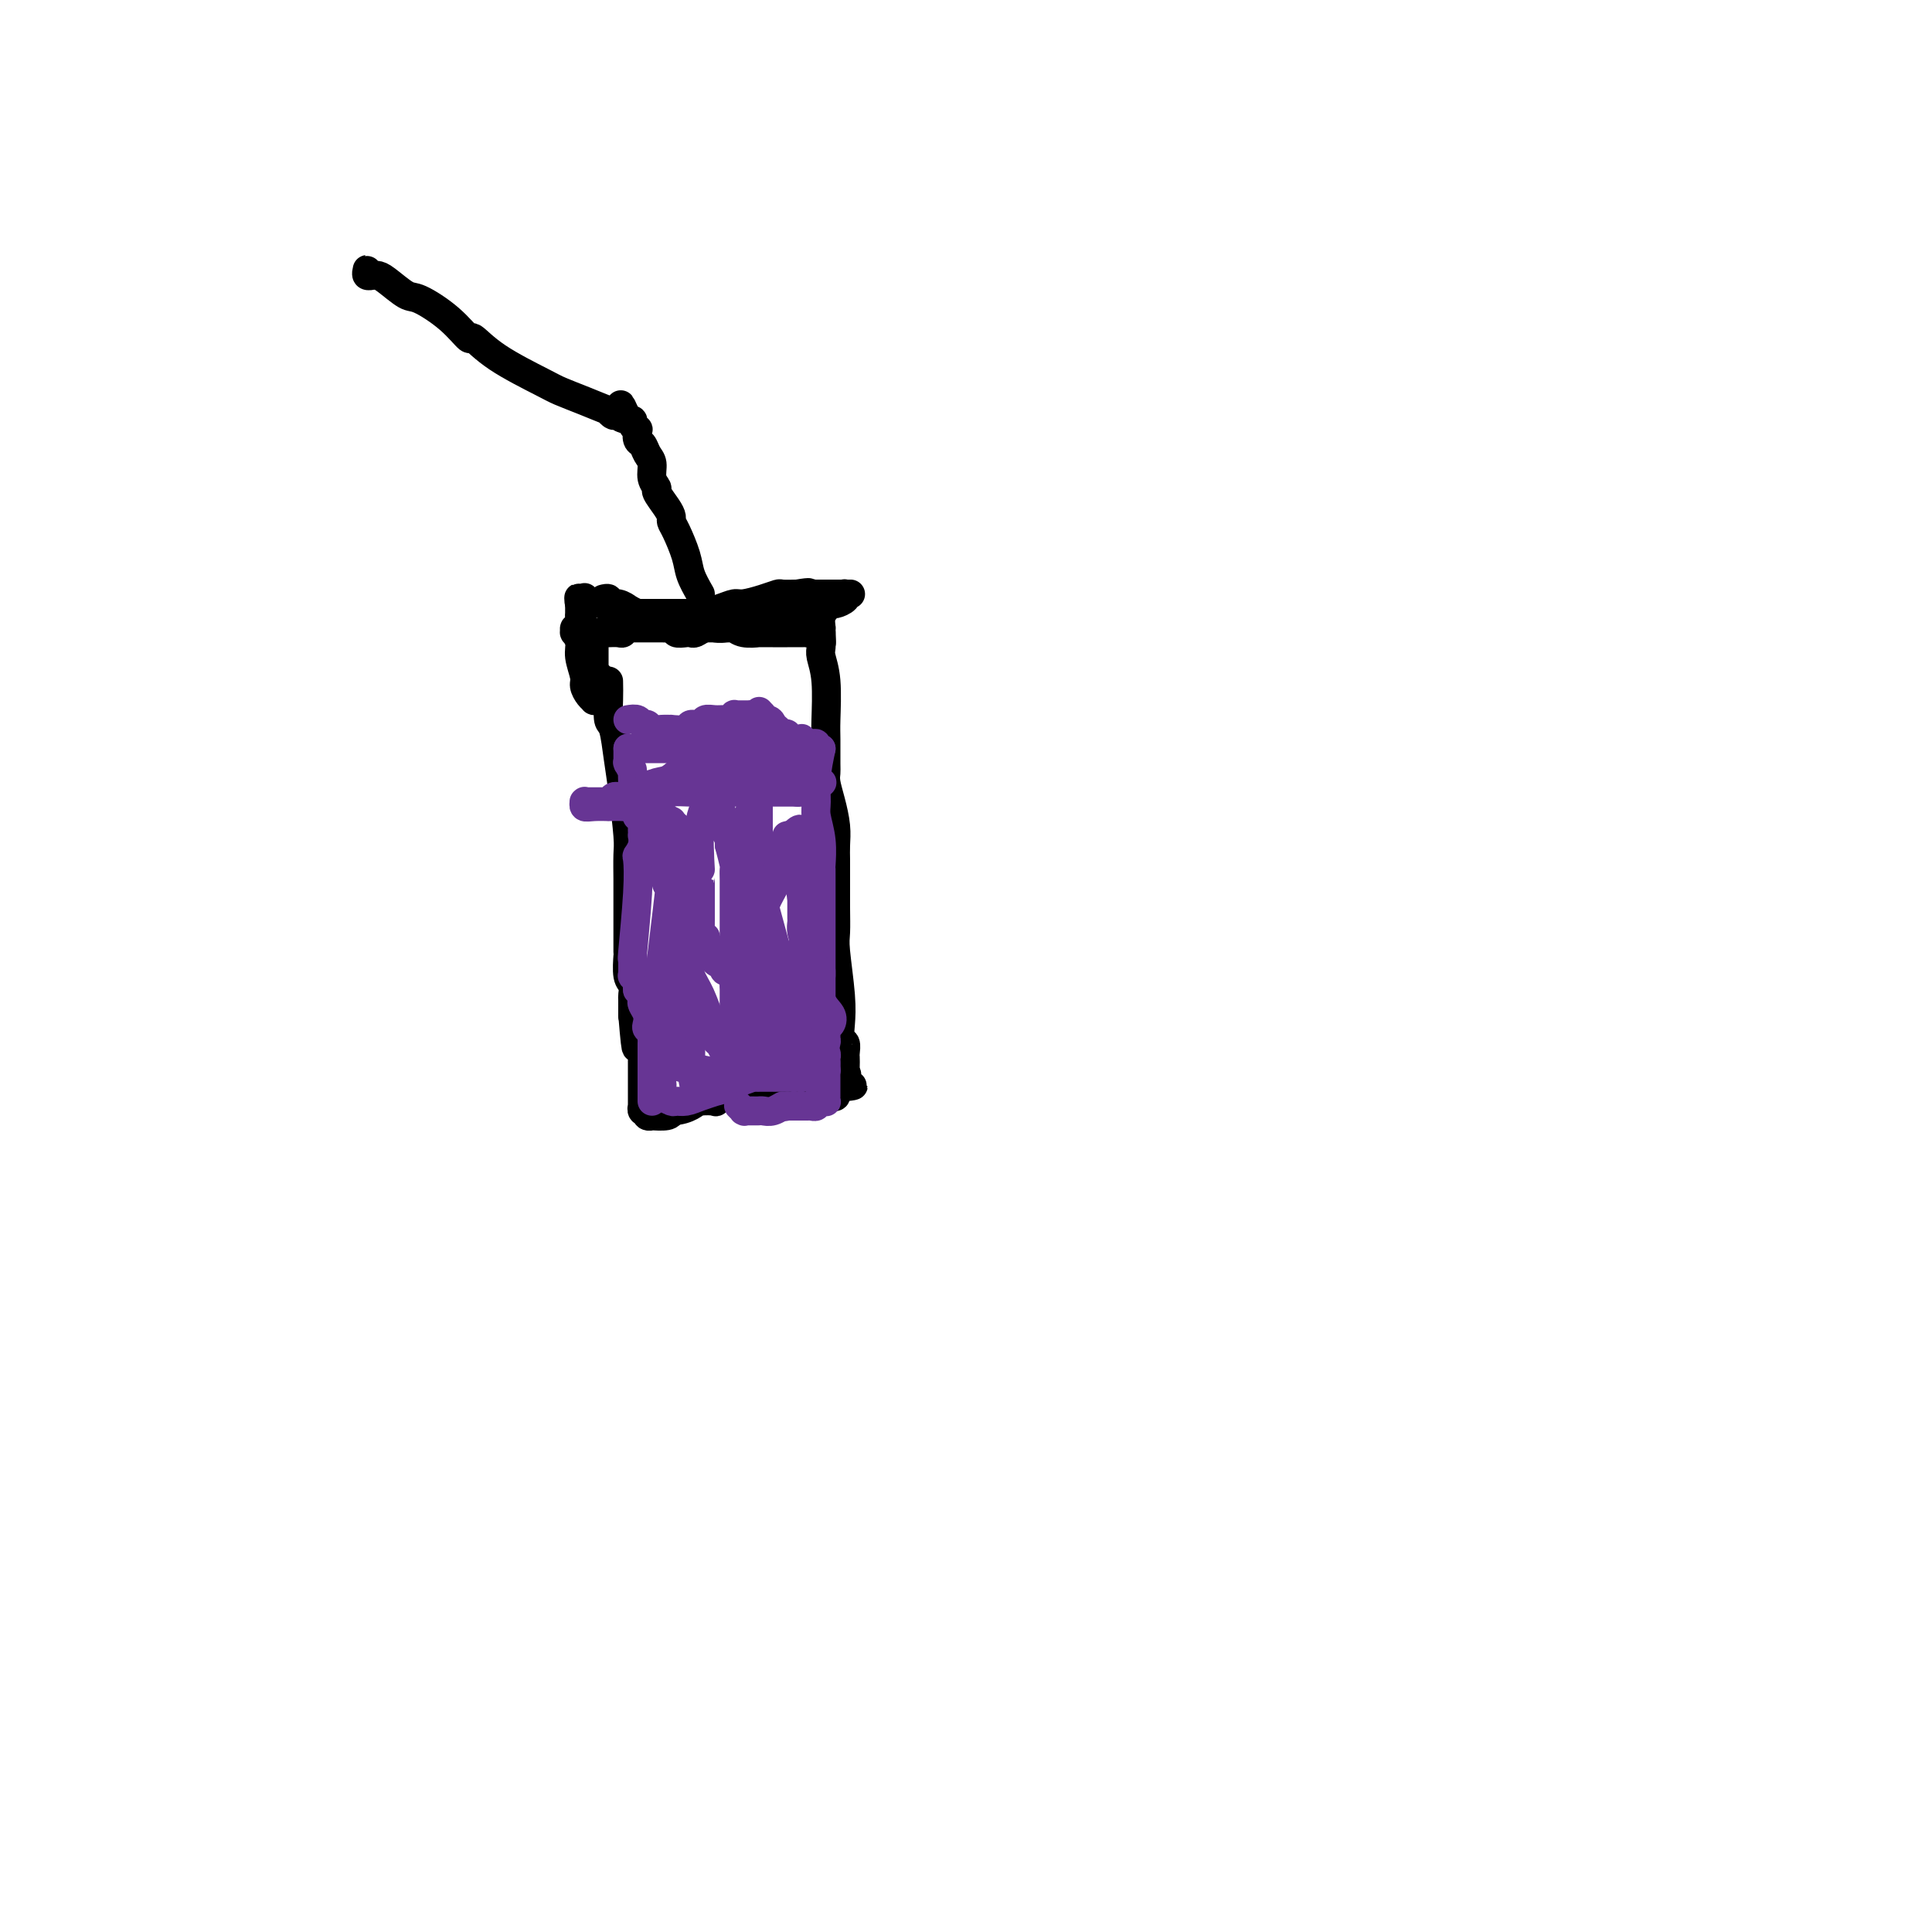 <svg viewBox='0 0 400 400' version='1.1' xmlns='http://www.w3.org/2000/svg' xmlns:xlink='http://www.w3.org/1999/xlink'><g fill='none' stroke='#000000' stroke-width='6' stroke-linecap='round' stroke-linejoin='round'><path d='M126,141c0.024,1.260 0.048,2.520 0,4c-0.048,1.480 -0.167,3.180 0,4c0.167,0.820 0.619,0.758 1,2c0.381,1.242 0.691,3.786 1,6c0.309,2.214 0.619,4.098 1,7c0.381,2.902 0.834,6.822 1,9c0.166,2.178 0.044,2.614 0,4c-0.044,1.386 -0.012,3.722 0,5c0.012,1.278 0.003,1.497 0,2c-0.003,0.503 -0.001,1.288 0,2c0.001,0.712 0.000,1.351 0,2c-0.000,0.649 0.000,1.309 0,2c-0.000,0.691 -0.001,1.414 0,2c0.001,0.586 0.004,1.034 0,2c-0.004,0.966 -0.015,2.448 0,3c0.015,0.552 0.057,0.173 0,1c-0.057,0.827 -0.211,2.860 0,4c0.211,1.140 0.789,1.388 1,2c0.211,0.612 0.057,1.587 0,2c-0.057,0.413 -0.015,0.265 0,1c0.015,0.735 0.004,2.353 0,3c-0.004,0.647 -0.002,0.324 0,0'/><path d='M131,210c0.939,11.466 0.788,5.633 1,4c0.212,-1.633 0.789,0.936 1,2c0.211,1.064 0.057,0.624 0,1c-0.057,0.376 -0.015,1.568 0,2c0.015,0.432 0.004,0.105 0,0c-0.004,-0.105 -0.001,0.013 0,0c0.001,-0.013 0.000,-0.158 0,0c-0.000,0.158 -0.000,0.617 0,1c0.000,0.383 0.000,0.689 0,1c-0.000,0.311 -0.000,0.626 0,1c0.000,0.374 0.000,0.807 0,1c-0.000,0.193 -0.000,0.145 0,0c0.000,-0.145 0.000,-0.389 0,0c-0.000,0.389 -0.000,1.411 0,2c0.000,0.589 0.000,0.745 0,1c-0.000,0.255 -0.000,0.608 0,1c0.000,0.392 0.000,0.823 0,1c-0.000,0.177 -0.000,0.100 0,0c0.000,-0.100 0.000,-0.224 0,0c-0.000,0.224 -0.001,0.796 0,1c0.001,0.204 0.004,0.041 0,0c-0.004,-0.041 -0.015,0.041 0,0c0.015,-0.041 0.055,-0.203 0,0c-0.055,0.203 -0.206,0.772 0,1c0.206,0.228 0.771,0.113 1,0c0.229,-0.113 0.124,-0.226 0,0c-0.124,0.226 -0.268,0.790 0,1c0.268,0.210 0.948,0.067 1,0c0.052,-0.067 -0.525,-0.056 0,0c0.525,0.056 2.150,0.159 3,0c0.850,-0.159 0.925,-0.579 1,-1'/><path d='M139,230c1.762,-0.012 3.168,-0.543 4,-1c0.832,-0.457 1.091,-0.840 2,-1c0.909,-0.160 2.468,-0.095 3,0c0.532,0.095 0.039,0.222 0,0c-0.039,-0.222 0.378,-0.791 1,-1c0.622,-0.209 1.448,-0.056 2,0c0.552,0.056 0.829,0.015 1,0c0.171,-0.015 0.235,-0.004 1,0c0.765,0.004 2.232,0.001 3,0c0.768,-0.001 0.839,-0.000 1,0c0.161,0.000 0.414,0.000 1,0c0.586,-0.000 1.505,-0.000 2,0c0.495,0.000 0.566,0.000 1,0c0.434,-0.000 1.229,-0.000 2,0c0.771,0.000 1.516,0.000 2,0c0.484,-0.000 0.708,-0.000 1,0c0.292,0.000 0.653,0.000 1,0c0.347,-0.000 0.680,-0.000 1,0c0.320,0.000 0.625,0.000 1,0c0.375,-0.000 0.819,-0.000 1,0c0.181,0.000 0.100,0.000 0,0c-0.100,-0.000 -0.219,-0.000 0,0c0.219,0.000 0.777,0.000 1,0c0.223,-0.000 0.111,-0.000 0,0c-0.111,0.000 -0.222,0.001 0,0c0.222,-0.001 0.777,-0.003 1,0c0.223,0.003 0.115,0.012 0,0c-0.115,-0.012 -0.237,-0.044 0,0c0.237,0.044 0.833,0.166 1,0c0.167,-0.166 -0.095,-0.619 0,-1c0.095,-0.381 0.548,-0.691 1,-1'/><path d='M174,225c5.354,-0.666 1.238,0.168 0,0c-1.238,-0.168 0.400,-1.337 1,-2c0.600,-0.663 0.160,-0.821 0,-1c-0.160,-0.179 -0.042,-0.381 0,-1c0.042,-0.619 0.008,-1.656 0,-2c-0.008,-0.344 0.012,0.006 0,0c-0.012,-0.006 -0.055,-0.366 0,-1c0.055,-0.634 0.207,-1.542 0,-2c-0.207,-0.458 -0.773,-0.466 -1,-1c-0.227,-0.534 -0.113,-1.594 0,-3c0.113,-1.406 0.227,-3.159 0,-6c-0.227,-2.841 -0.793,-6.769 -1,-9c-0.207,-2.231 -0.056,-2.764 0,-4c0.056,-1.236 0.015,-3.174 0,-5c-0.015,-1.826 -0.004,-3.541 0,-4c0.004,-0.459 0.002,0.339 0,0c-0.002,-0.339 -0.003,-1.815 0,-3c0.003,-1.185 0.011,-2.078 0,-3c-0.011,-0.922 -0.041,-1.872 0,-3c0.041,-1.128 0.155,-2.435 0,-4c-0.155,-1.565 -0.577,-3.389 -1,-5c-0.423,-1.611 -0.846,-3.011 -1,-4c-0.154,-0.989 -0.040,-1.569 0,-2c0.040,-0.431 0.007,-0.714 0,-2c-0.007,-1.286 0.012,-3.576 0,-5c-0.012,-1.424 -0.056,-1.982 0,-4c0.056,-2.018 0.211,-5.497 0,-8c-0.211,-2.503 -0.789,-4.032 -1,-5c-0.211,-0.968 -0.057,-1.376 0,-2c0.057,-0.624 0.016,-1.464 0,-2c-0.016,-0.536 -0.008,-0.768 0,-1'/><path d='M170,131c-0.619,-14.537 -0.166,-3.881 0,0c0.166,3.881 0.044,0.987 0,0c-0.044,-0.987 -0.012,-0.068 0,0c0.012,0.068 0.003,-0.714 0,-1c-0.003,-0.286 -0.001,-0.077 0,0c0.001,0.077 0.000,0.021 0,0c-0.000,-0.021 -0.000,-0.006 0,0c0.000,0.006 0.000,0.001 0,0c-0.000,-0.001 -0.000,-0.000 0,0c0.000,0.000 0.000,0.000 0,0c-0.000,-0.000 -0.000,-0.000 0,0c0.000,0.000 0.000,0.000 0,0'/><path d='M170,130c-0.740,0.423 -1.479,0.845 -2,1c-0.521,0.155 -0.823,0.041 -1,0c-0.177,-0.041 -0.227,-0.011 -1,0c-0.773,0.011 -2.267,0.003 -3,0c-0.733,-0.003 -0.703,0.000 -1,0c-0.297,-0.000 -0.920,-0.004 -2,0c-1.080,0.004 -2.616,0.015 -3,0c-0.384,-0.015 0.385,-0.057 0,0c-0.385,0.057 -1.924,0.211 -3,0c-1.076,-0.211 -1.688,-0.789 -2,-1c-0.312,-0.211 -0.325,-0.057 -1,0c-0.675,0.057 -2.012,0.015 -3,0c-0.988,-0.015 -1.626,-0.004 -2,0c-0.374,0.004 -0.485,0.001 -1,0c-0.515,-0.001 -1.433,-0.000 -2,0c-0.567,0.000 -0.784,0.000 -1,0'/><path d='M142,130c-4.451,0.000 -1.578,0.000 -1,0c0.578,-0.000 -1.138,-0.000 -2,0c-0.862,0.000 -0.872,0.000 -1,0c-0.128,-0.000 -0.376,-0.000 -1,0c-0.624,0.000 -1.624,0.000 -2,0c-0.376,-0.000 -0.129,-0.000 0,0c0.129,0.000 0.141,0.000 0,0c-0.141,-0.000 -0.433,-0.001 -1,0c-0.567,0.001 -1.409,0.004 -2,0c-0.591,-0.004 -0.931,-0.015 -1,0c-0.069,0.015 0.132,0.057 0,0c-0.132,-0.057 -0.596,-0.211 -1,0c-0.404,0.211 -0.749,0.789 -1,1c-0.251,0.211 -0.410,0.057 -1,0c-0.590,-0.057 -1.612,-0.015 -2,0c-0.388,0.015 -0.141,0.004 0,0c0.141,-0.004 0.178,-0.001 0,0c-0.178,0.001 -0.569,0.000 -1,0c-0.431,-0.000 -0.900,-0.001 -1,0c-0.100,0.001 0.169,0.002 0,0c-0.169,-0.002 -0.777,-0.006 -1,0c-0.223,0.006 -0.060,0.024 0,0c0.060,-0.024 0.016,-0.090 0,0c-0.016,0.090 -0.004,0.336 0,1c0.004,0.664 0.001,1.747 0,2c-0.001,0.253 -0.000,-0.322 0,0c0.000,0.322 0.000,1.542 0,2c-0.000,0.458 -0.000,0.154 0,0c0.000,-0.154 0.000,-0.157 0,0c-0.000,0.157 -0.000,0.473 0,1c0.000,0.527 0.000,1.263 0,2'/><path d='M123,139c0.222,1.432 0.777,1.010 1,1c0.223,-0.010 0.112,0.390 0,1c-0.112,0.610 -0.226,1.430 0,2c0.226,0.570 0.792,0.888 1,1c0.208,0.112 0.057,0.016 0,0c-0.057,-0.016 -0.019,0.048 0,0c0.019,-0.048 0.019,-0.209 0,0c-0.019,0.209 -0.057,0.788 0,1c0.057,0.212 0.207,0.057 0,0c-0.207,-0.057 -0.773,-0.015 -1,0c-0.227,0.015 -0.116,0.002 0,0c0.116,-0.002 0.237,0.007 0,0c-0.237,-0.007 -0.833,-0.030 -1,0c-0.167,0.030 0.095,0.115 0,0c-0.095,-0.115 -0.546,-0.428 -1,-1c-0.454,-0.572 -0.910,-1.401 -1,-2c-0.090,-0.599 0.186,-0.968 0,-2c-0.186,-1.032 -0.836,-2.726 -1,-4c-0.164,-1.274 0.156,-2.130 0,-3c-0.156,-0.870 -0.788,-1.756 -1,-2c-0.212,-0.244 -0.004,0.155 0,0c0.004,-0.155 -0.195,-0.865 0,-1c0.195,-0.135 0.784,0.305 1,0c0.216,-0.305 0.058,-1.354 0,-2c-0.058,-0.646 -0.015,-0.890 0,-1c0.015,-0.110 0.004,-0.086 0,0c-0.004,0.086 -0.001,0.233 0,0c0.001,-0.233 0.000,-0.846 0,-1c-0.000,-0.154 -0.000,0.151 0,0c0.000,-0.151 0.000,-0.757 0,-1c-0.000,-0.243 -0.000,-0.121 0,0'/><path d='M120,125c-0.219,-2.573 -0.267,-0.507 0,0c0.267,0.507 0.849,-0.545 1,-1c0.151,-0.455 -0.127,-0.314 0,0c0.127,0.314 0.660,0.801 1,1c0.340,0.199 0.486,0.110 1,0c0.514,-0.110 1.395,-0.240 2,0c0.605,0.240 0.936,0.849 1,1c0.064,0.151 -0.137,-0.156 0,0c0.137,0.156 0.611,0.774 1,1c0.389,0.226 0.692,0.061 1,0c0.308,-0.061 0.621,-0.016 1,0c0.379,0.016 0.823,0.004 1,0c0.177,-0.004 0.089,-0.001 0,0c-0.089,0.001 -0.177,0.000 0,0c0.177,-0.000 0.618,-0.000 1,0c0.382,0.000 0.704,0.000 1,0c0.296,-0.000 0.564,-0.000 1,0c0.436,0.000 1.038,0.000 2,0c0.962,-0.000 2.285,-0.000 3,0c0.715,0.000 0.823,0.001 1,0c0.177,-0.001 0.424,-0.003 1,0c0.576,0.003 1.481,0.011 2,0c0.519,-0.011 0.651,-0.041 1,0c0.349,0.041 0.915,0.152 2,0c1.085,-0.152 2.690,-0.566 4,-1c1.310,-0.434 2.324,-0.887 3,-1c0.676,-0.113 1.013,0.113 2,0c0.987,-0.113 2.626,-0.566 4,-1c1.374,-0.434 2.485,-0.847 3,-1c0.515,-0.153 0.433,-0.044 1,0c0.567,0.044 1.784,0.022 3,0'/><path d='M165,123c3.581,-0.619 2.532,-0.166 2,0c-0.532,0.166 -0.549,0.044 0,0c0.549,-0.044 1.663,-0.012 2,0c0.337,0.012 -0.103,0.003 0,0c0.103,-0.003 0.750,-0.001 1,0c0.250,0.001 0.105,0.000 0,0c-0.105,-0.000 -0.169,-0.000 0,0c0.169,0.000 0.570,0.000 1,0c0.430,-0.000 0.890,-0.000 1,0c0.110,0.000 -0.128,0.000 0,0c0.128,-0.000 0.623,-0.000 1,0c0.377,0.000 0.636,0.000 1,0c0.364,-0.000 0.833,-0.000 1,0c0.167,0.000 0.031,0.000 0,0c-0.031,-0.000 0.044,-0.000 0,0c-0.044,0.000 -0.208,0.000 0,0c0.208,-0.000 0.789,-0.000 1,0c0.211,0.000 0.053,0.000 0,0c-0.053,-0.000 -0.001,-0.001 0,0c0.001,0.001 -0.051,0.003 0,0c0.051,-0.003 0.203,-0.011 0,0c-0.203,0.011 -0.761,0.041 -1,0c-0.239,-0.041 -0.158,-0.152 0,0c0.158,0.152 0.393,0.566 0,1c-0.393,0.434 -1.416,0.887 -2,1c-0.584,0.113 -0.730,-0.114 -1,0c-0.270,0.114 -0.663,0.569 -1,1c-0.337,0.431 -0.616,0.837 -1,1c-0.384,0.163 -0.873,0.082 -1,0c-0.127,-0.082 0.106,-0.166 0,0c-0.106,0.166 -0.553,0.583 -1,1'/><path d='M168,128c-1.325,0.774 -1.139,0.207 -1,0c0.139,-0.207 0.231,-0.056 0,0c-0.231,0.056 -0.784,0.015 -1,0c-0.216,-0.015 -0.096,-0.004 0,0c0.096,0.004 0.167,0.001 0,0c-0.167,-0.001 -0.571,-0.000 -1,0c-0.429,0.000 -0.885,0.000 -1,0c-0.115,-0.000 0.109,0.000 0,0c-0.109,-0.000 -0.550,-0.000 -1,0c-0.450,0.000 -0.908,0.000 -1,0c-0.092,-0.000 0.183,-0.001 0,0c-0.183,0.001 -0.823,0.004 -1,0c-0.177,-0.004 0.108,-0.015 0,0c-0.108,0.015 -0.611,0.057 -1,0c-0.389,-0.057 -0.666,-0.211 -1,0c-0.334,0.211 -0.724,0.789 -1,1c-0.276,0.211 -0.437,0.056 -1,0c-0.563,-0.056 -1.529,-0.011 -2,0c-0.471,0.011 -0.446,-0.011 -1,0c-0.554,0.011 -1.688,0.056 -2,0c-0.312,-0.056 0.198,-0.212 0,0c-0.198,0.212 -1.103,0.793 -2,1c-0.897,0.207 -1.785,0.042 -2,0c-0.215,-0.042 0.242,0.041 0,0c-0.242,-0.041 -1.183,-0.206 -2,0c-0.817,0.206 -1.511,0.784 -2,1c-0.489,0.216 -0.775,0.072 -1,0c-0.225,-0.072 -0.390,-0.071 -1,0c-0.610,0.071 -1.664,0.211 -2,0c-0.336,-0.211 0.047,-0.775 0,-1c-0.047,-0.225 -0.523,-0.113 -1,0'/><path d='M139,130c-4.674,0.070 -1.859,-0.756 -1,-1c0.859,-0.244 -0.238,0.093 -1,0c-0.762,-0.093 -1.191,-0.618 -2,-1c-0.809,-0.382 -2.000,-0.623 -3,-1c-1.000,-0.377 -1.808,-0.889 -2,-1c-0.192,-0.111 0.232,0.181 0,0c-0.232,-0.181 -1.120,-0.833 -2,-1c-0.880,-0.167 -1.751,0.151 -2,0c-0.249,-0.151 0.125,-0.771 0,-1c-0.125,-0.229 -0.750,-0.065 -1,0c-0.250,0.065 -0.125,0.033 0,0'/><path d='M145,123c-0.784,-1.375 -1.569,-2.749 -2,-4c-0.431,-1.251 -0.510,-2.378 -1,-4c-0.490,-1.622 -1.393,-3.738 -2,-5c-0.607,-1.262 -0.918,-1.672 -1,-2c-0.082,-0.328 0.065,-0.576 0,-1c-0.065,-0.424 -0.342,-1.023 -1,-2c-0.658,-0.977 -1.696,-2.330 -2,-3c-0.304,-0.670 0.126,-0.656 0,-1c-0.126,-0.344 -0.808,-1.047 -1,-2c-0.192,-0.953 0.106,-2.158 0,-3c-0.106,-0.842 -0.616,-1.321 -1,-2c-0.384,-0.679 -0.643,-1.558 -1,-2c-0.357,-0.442 -0.813,-0.448 -1,-1c-0.187,-0.552 -0.107,-1.651 0,-2c0.107,-0.349 0.239,0.050 0,0c-0.239,-0.050 -0.849,-0.549 -1,-1c-0.151,-0.451 0.156,-0.853 0,-1c-0.156,-0.147 -0.774,-0.039 -1,0c-0.226,0.039 -0.061,0.011 0,0c0.061,-0.011 0.016,-0.003 0,0c-0.016,0.003 -0.005,0.001 0,0c0.005,-0.001 0.002,-0.000 0,0'/><path d='M130,87c-2.497,-5.791 -1.240,-2.268 -1,-1c0.240,1.268 -0.539,0.281 -1,0c-0.461,-0.281 -0.606,0.142 -1,0c-0.394,-0.142 -1.037,-0.851 -1,-1c0.037,-0.149 0.755,0.261 0,0c-0.755,-0.261 -2.984,-1.192 -5,-2c-2.016,-0.808 -3.820,-1.492 -5,-2c-1.180,-0.508 -1.737,-0.841 -4,-2c-2.263,-1.159 -6.231,-3.145 -9,-5c-2.769,-1.855 -4.340,-3.580 -5,-4c-0.660,-0.420 -0.411,0.466 -1,0c-0.589,-0.466 -2.017,-2.282 -4,-4c-1.983,-1.718 -4.521,-3.336 -6,-4c-1.479,-0.664 -1.898,-0.374 -3,-1c-1.102,-0.626 -2.888,-2.167 -4,-3c-1.112,-0.833 -1.552,-0.959 -2,-1c-0.448,-0.041 -0.905,0.002 -1,0c-0.095,-0.002 0.171,-0.049 0,0c-0.171,0.049 -0.778,0.196 -1,0c-0.222,-0.196 -0.060,-0.733 0,-1c0.060,-0.267 0.016,-0.264 0,0c-0.016,0.264 -0.005,0.790 0,1c0.005,0.210 0.002,0.105 0,0'/></g>
<g fill='none' stroke='#673594' stroke-width='6' stroke-linecap='round' stroke-linejoin='round'><path d='M130,149c0.757,-0.121 1.515,-0.243 2,0c0.485,0.243 0.699,0.850 1,1c0.301,0.150 0.691,-0.156 1,0c0.309,0.156 0.539,0.775 1,1c0.461,0.225 1.155,0.056 2,0c0.845,-0.056 1.841,0.000 2,0c0.159,-0.000 -0.519,-0.056 0,0c0.519,0.056 2.236,0.225 3,0c0.764,-0.225 0.576,-0.845 1,-1c0.424,-0.155 1.461,0.156 2,0c0.539,-0.156 0.579,-0.778 1,-1c0.421,-0.222 1.222,-0.046 2,0c0.778,0.046 1.532,-0.040 2,0c0.468,0.040 0.651,0.207 1,0c0.349,-0.207 0.863,-0.788 1,-1c0.137,-0.212 -0.104,-0.057 0,0c0.104,0.057 0.553,0.015 1,0c0.447,-0.015 0.893,-0.004 1,0c0.107,0.004 -0.125,0.001 0,0c0.125,-0.001 0.607,-0.000 1,0c0.393,0.000 0.696,0.000 1,0'/><path d='M156,148c3.954,-0.138 0.838,0.019 0,0c-0.838,-0.019 0.601,-0.212 1,0c0.399,0.212 -0.243,0.831 0,1c0.243,0.169 1.370,-0.112 2,0c0.630,0.112 0.761,0.618 1,1c0.239,0.382 0.585,0.642 1,1c0.415,0.358 0.898,0.814 1,1c0.102,0.186 -0.179,0.102 0,0c0.179,-0.102 0.817,-0.224 1,0c0.183,0.224 -0.091,0.792 0,1c0.091,0.208 0.545,0.055 1,0c0.455,-0.055 0.910,-0.011 1,0c0.090,0.011 -0.187,-0.011 0,0c0.187,0.011 0.837,0.056 1,0c0.163,-0.056 -0.163,-0.212 0,0c0.163,0.212 0.813,0.793 1,1c0.187,0.207 -0.090,0.041 0,0c0.090,-0.041 0.546,0.041 1,0c0.454,-0.041 0.905,-0.207 1,0c0.095,0.207 -0.167,0.786 0,1c0.167,0.214 0.762,0.061 1,0c0.238,-0.061 0.119,-0.031 0,0'/><path d='M170,155c-0.431,2.031 -0.862,4.061 -1,6c-0.138,1.939 0.015,3.786 0,5c-0.015,1.214 -0.200,1.795 0,3c0.200,1.205 0.786,3.034 1,5c0.214,1.966 0.057,4.068 0,5c-0.057,0.932 -0.015,0.693 0,1c0.015,0.307 0.004,1.160 0,2c-0.004,0.840 -0.001,1.669 0,2c0.001,0.331 0.000,0.165 0,0c-0.000,-0.165 -0.000,-0.329 0,0c0.000,0.329 0.000,1.152 0,2c-0.000,0.848 -0.000,1.722 0,2c0.000,0.278 0.000,-0.040 0,0c-0.000,0.040 -0.000,0.437 0,1c0.000,0.563 0.000,1.292 0,2c-0.000,0.708 -0.000,1.394 0,2c0.000,0.606 0.000,1.132 0,2c-0.000,0.868 -0.000,2.078 0,3c0.000,0.922 0.000,1.556 0,2c-0.000,0.444 -0.000,0.698 0,1c0.000,0.302 0.000,0.651 0,1'/><path d='M170,202c0.000,7.271 0.000,1.947 0,0c0.000,-1.947 0.000,-0.518 0,0c0.000,0.518 0.000,0.125 0,0c0.000,-0.125 0.000,0.019 0,0c0.000,-0.019 -0.000,-0.202 0,0c0.000,0.202 0.000,0.790 0,1c-0.000,0.210 -0.000,0.041 0,0c0.000,-0.041 0.000,0.046 0,0c-0.000,-0.046 -0.000,-0.223 0,0c0.000,0.223 0.000,0.847 0,1c-0.000,0.153 -0.000,-0.165 0,0c0.000,0.165 0.000,0.814 0,1c-0.000,0.186 -0.000,-0.091 0,0c0.000,0.091 0.000,0.549 0,1c-0.000,0.451 -0.000,0.894 0,1c0.000,0.106 0.000,-0.126 0,0c-0.000,0.126 -0.000,0.610 0,1c0.000,0.390 0.000,0.687 0,1c-0.000,0.313 -0.000,0.643 0,1c0.000,0.357 0.000,0.741 0,1c-0.000,0.259 -0.000,0.394 0,1c0.000,0.606 0.000,1.682 0,2c-0.000,0.318 -0.001,-0.122 0,0c0.001,0.122 0.004,0.806 0,1c-0.004,0.194 -0.015,-0.102 0,0c0.015,0.102 0.057,0.601 0,1c-0.057,0.399 -0.211,0.698 0,1c0.211,0.302 0.789,0.607 1,1c0.211,0.393 0.057,0.875 0,1c-0.057,0.125 -0.016,-0.107 0,0c0.016,0.107 0.008,0.554 0,1'/><path d='M171,220c0.155,2.968 0.041,1.388 0,1c-0.041,-0.388 -0.011,0.417 0,1c0.011,0.583 0.003,0.944 0,1c-0.003,0.056 -0.001,-0.191 0,0c0.001,0.191 0.000,0.822 0,1c-0.000,0.178 -0.000,-0.096 0,0c0.000,0.096 0.000,0.560 0,1c-0.000,0.440 -0.000,0.854 0,1c0.000,0.146 0.000,0.024 0,0c-0.000,-0.024 -0.000,0.050 0,0c0.000,-0.050 0.001,-0.224 0,0c-0.001,0.224 -0.004,0.845 0,1c0.004,0.155 0.015,-0.154 0,0c-0.015,0.154 -0.057,0.773 0,1c0.057,0.227 0.212,0.061 0,0c-0.212,-0.061 -0.793,-0.017 -1,0c-0.207,0.017 -0.040,0.008 0,0c0.040,-0.008 -0.046,-0.016 0,0c0.046,0.016 0.224,0.057 0,0c-0.224,-0.057 -0.848,-0.211 -1,0c-0.152,0.211 0.169,0.789 0,1c-0.169,0.211 -0.829,0.057 -1,0c-0.171,-0.057 0.147,-0.015 0,0c-0.147,0.015 -0.757,0.004 -1,0c-0.243,-0.004 -0.117,-0.001 0,0c0.117,0.001 0.225,0.000 0,0c-0.225,-0.000 -0.784,-0.000 -1,0c-0.216,0.000 -0.089,0.000 0,0c0.089,-0.000 0.139,-0.000 0,0c-0.139,0.000 -0.468,0.000 -1,0c-0.532,-0.000 -1.266,-0.000 -2,0'/><path d='M163,229c-1.372,0.403 -0.803,-0.088 -1,0c-0.197,0.088 -1.162,0.756 -2,1c-0.838,0.244 -1.549,0.065 -2,0c-0.451,-0.065 -0.642,-0.018 -1,0c-0.358,0.018 -0.884,0.005 -1,0c-0.116,-0.005 0.179,-0.002 0,0c-0.179,0.002 -0.832,0.001 -1,0c-0.168,-0.001 0.147,-0.004 0,0c-0.147,0.004 -0.757,0.015 -1,0c-0.243,-0.015 -0.117,-0.057 0,0c0.117,0.057 0.227,0.211 0,0c-0.227,-0.211 -0.792,-0.788 -1,-1c-0.208,-0.212 -0.059,-0.061 0,0c0.059,0.061 0.030,0.030 0,0'/><path d='M135,228c0.000,-0.358 0.000,-0.715 0,-1c-0.000,-0.285 -0.000,-0.497 0,-1c0.000,-0.503 0.000,-1.297 0,-2c-0.000,-0.703 -0.000,-1.316 0,-2c0.000,-0.684 0.000,-1.440 0,-2c-0.000,-0.560 -0.000,-0.923 0,-1c0.000,-0.077 0.000,0.133 0,0c-0.000,-0.133 -0.000,-0.609 0,-1c0.000,-0.391 0.001,-0.696 0,-1c-0.001,-0.304 -0.004,-0.606 0,-1c0.004,-0.394 0.015,-0.878 0,-1c-0.015,-0.122 -0.056,0.119 0,0c0.056,-0.119 0.207,-0.599 0,-1c-0.207,-0.401 -0.774,-0.723 -1,-1c-0.226,-0.277 -0.112,-0.508 0,-1c0.112,-0.492 0.224,-1.245 0,-2c-0.224,-0.755 -0.782,-1.512 -1,-2c-0.218,-0.488 -0.097,-0.708 0,-1c0.097,-0.292 0.171,-0.655 0,-1c-0.171,-0.345 -0.585,-0.673 -1,-1'/><path d='M132,205c-0.403,-4.233 0.088,-3.315 0,-3c-0.088,0.315 -0.756,0.026 -1,0c-0.244,-0.026 -0.065,0.212 0,0c0.065,-0.212 0.016,-0.873 0,-1c-0.016,-0.127 -0.001,0.282 0,0c0.001,-0.282 -0.014,-1.253 0,-2c0.014,-0.747 0.055,-1.271 0,-1c-0.055,0.271 -0.207,1.335 0,-1c0.207,-2.335 0.773,-8.069 1,-12c0.227,-3.931 0.113,-6.057 0,-7c-0.113,-0.943 -0.226,-0.701 0,-1c0.226,-0.299 0.793,-1.138 1,-2c0.207,-0.862 0.056,-1.747 0,-2c-0.056,-0.253 -0.015,0.124 0,0c0.015,-0.124 0.004,-0.751 0,-1c-0.004,-0.249 -0.001,-0.119 0,0c0.001,0.119 0.000,0.228 0,0c-0.000,-0.228 -0.000,-0.792 0,-1c0.000,-0.208 0.000,-0.060 0,0c-0.000,0.060 -0.000,0.031 0,0c0.000,-0.031 0.001,-0.065 0,0c-0.001,0.065 -0.004,0.227 0,0c0.004,-0.227 0.015,-0.845 0,-1c-0.015,-0.155 -0.057,0.153 0,0c0.057,-0.153 0.211,-0.766 0,-1c-0.211,-0.234 -0.788,-0.089 -1,0c-0.212,0.089 -0.060,0.123 0,0c0.060,-0.123 0.026,-0.404 0,-1c-0.026,-0.596 -0.046,-1.507 0,-2c0.046,-0.493 0.156,-0.570 0,-1c-0.156,-0.430 -0.578,-1.215 -1,-2'/><path d='M131,163c-0.154,-6.720 -0.040,-2.520 0,-1c0.040,1.520 0.007,0.361 0,0c-0.007,-0.361 0.012,0.075 0,0c-0.012,-0.075 -0.056,-0.661 0,-1c0.056,-0.339 0.211,-0.429 0,-1c-0.211,-0.571 -0.789,-1.621 -1,-2c-0.211,-0.379 -0.057,-0.087 0,0c0.057,0.087 0.015,-0.029 0,0c-0.015,0.029 -0.004,0.205 0,0c0.004,-0.205 0.001,-0.791 0,-1c-0.001,-0.209 -0.000,-0.042 0,0c0.000,0.042 0.000,-0.041 0,0c-0.000,0.041 -0.000,0.207 0,0c0.000,-0.207 0.000,-0.786 0,-1c-0.000,-0.214 -0.000,-0.061 0,0c0.000,0.061 0.000,0.030 0,0c-0.000,-0.030 -0.000,-0.061 0,0c0.000,0.061 0.000,0.212 0,0c-0.000,-0.212 -0.000,-0.789 0,-1c0.000,-0.211 0.000,-0.057 0,0c-0.000,0.057 -0.000,0.015 0,0c0.000,-0.015 0.000,-0.004 0,0c-0.000,0.004 -0.000,0.002 0,0'/><path d='M130,155c0.791,0.000 1.583,0.000 2,0c0.417,0.000 0.460,0.000 1,0c0.540,0.000 1.576,0.000 2,0c0.424,-0.000 0.237,0.000 1,0c0.763,0.000 2.475,0.000 3,0c0.525,0.000 -0.136,0.000 0,0c0.136,0.000 1.068,0.000 2,0'/><path d='M141,155c2.196,-0.004 2.187,-0.015 2,0c-0.187,0.015 -0.553,0.055 0,0c0.553,-0.055 2.025,-0.207 3,0c0.975,0.207 1.454,0.772 2,1c0.546,0.228 1.160,0.117 2,0c0.840,-0.117 1.905,-0.242 3,0c1.095,0.242 2.219,0.849 3,1c0.781,0.151 1.217,-0.156 2,0c0.783,0.156 1.912,0.774 3,1c1.088,0.226 2.134,0.061 3,0c0.866,-0.061 1.553,-0.016 2,0c0.447,0.016 0.655,0.004 1,0c0.345,-0.004 0.828,-0.001 1,0c0.172,0.001 0.032,0.000 0,0c-0.032,-0.000 0.044,-0.000 0,0c-0.044,0.000 -0.208,0.000 0,0c0.208,-0.000 0.788,-0.000 1,0c0.212,0.000 0.058,0.000 0,0c-0.058,-0.000 -0.018,-0.000 0,0c0.018,0.000 0.015,0.000 0,0c-0.015,-0.000 -0.042,-0.000 0,0c0.042,0.000 0.153,0.001 0,0c-0.153,-0.001 -0.570,-0.004 -1,0c-0.430,0.004 -0.874,0.015 -1,0c-0.126,-0.015 0.066,-0.057 0,0c-0.066,0.057 -0.389,0.211 -1,0c-0.611,-0.211 -1.511,-0.788 -2,-1c-0.489,-0.212 -0.568,-0.061 -1,0c-0.432,0.061 -1.216,0.030 -2,0'/><path d='M161,157c-1.107,-0.399 -0.874,-0.895 -1,-1c-0.126,-0.105 -0.611,0.183 -1,0c-0.389,-0.183 -0.682,-0.837 -1,-1c-0.318,-0.163 -0.662,0.167 -1,0c-0.338,-0.167 -0.669,-0.829 -1,-1c-0.331,-0.171 -0.663,0.150 -1,0c-0.337,-0.150 -0.679,-0.772 -1,-1c-0.321,-0.228 -0.621,-0.061 -1,0c-0.379,0.061 -0.837,0.016 -1,0c-0.163,-0.016 -0.029,-0.004 0,0c0.029,0.004 -0.045,0.001 0,0c0.045,-0.001 0.209,-0.000 0,0c-0.209,0.000 -0.792,0.000 -1,0c-0.208,-0.000 -0.042,-0.000 0,0c0.042,0.000 -0.042,0.000 0,0c0.042,-0.000 0.208,-0.000 0,0c-0.208,0.000 -0.792,0.000 -1,0c-0.208,-0.000 -0.041,-0.001 0,0c0.041,0.001 -0.045,0.003 0,0c0.045,-0.003 0.222,-0.012 0,0c-0.222,0.012 -0.843,0.045 -1,0c-0.157,-0.045 0.151,-0.167 0,0c-0.151,0.167 -0.760,0.624 -1,1c-0.240,0.376 -0.111,0.672 0,1c0.111,0.328 0.202,0.687 0,1c-0.202,0.313 -0.699,0.580 -1,1c-0.301,0.420 -0.407,0.994 -1,1c-0.593,0.006 -1.675,-0.555 -3,0c-1.325,0.555 -2.895,2.226 -4,3c-1.105,0.774 -1.744,0.650 -3,1c-1.256,0.350 -3.128,1.175 -5,2'/><path d='M131,164c-2.951,1.171 -2.827,1.098 -3,1c-0.173,-0.098 -0.642,-0.223 -1,0c-0.358,0.223 -0.607,0.792 -1,1c-0.393,0.208 -0.932,0.056 -1,0c-0.068,-0.056 0.336,-0.015 0,0c-0.336,0.015 -1.410,0.004 -2,0c-0.590,-0.004 -0.694,-0.001 -1,0c-0.306,0.001 -0.814,-0.001 -1,0c-0.186,0.001 -0.051,0.004 0,0c0.051,-0.004 0.018,-0.015 0,0c-0.018,0.015 -0.021,0.057 0,0c0.021,-0.057 0.066,-0.211 0,0c-0.066,0.211 -0.242,0.788 0,1c0.242,0.212 0.903,0.058 2,0c1.097,-0.058 2.632,-0.019 3,0c0.368,0.019 -0.430,0.019 0,0c0.430,-0.019 2.090,-0.057 3,0c0.910,0.057 1.071,0.209 1,0c-0.071,-0.209 -0.375,-0.778 0,-1c0.375,-0.222 1.427,-0.098 2,0c0.573,0.098 0.665,0.170 1,0c0.335,-0.170 0.912,-0.581 2,-1c1.088,-0.419 2.688,-0.844 4,-1c1.312,-0.156 2.336,-0.042 4,0c1.664,0.042 3.969,0.011 6,0c2.031,-0.011 3.787,-0.003 6,0c2.213,0.003 4.882,0.001 6,0c1.118,-0.001 0.686,-0.000 1,0c0.314,0.000 1.376,0.000 2,0c0.624,-0.000 0.812,-0.000 1,0'/><path d='M165,164c6.880,-0.309 2.580,-0.083 1,0c-1.580,0.083 -0.438,0.022 0,0c0.438,-0.022 0.174,-0.006 0,0c-0.174,0.006 -0.257,0.001 0,0c0.257,-0.001 0.852,0.001 1,0c0.148,-0.001 -0.153,-0.004 0,0c0.153,0.004 0.759,0.015 1,0c0.241,-0.015 0.116,-0.055 0,0c-0.116,0.055 -0.224,0.207 0,0c0.224,-0.207 0.779,-0.772 1,-1c0.221,-0.228 0.109,-0.117 0,0c-0.109,0.117 -0.213,0.241 0,0c0.213,-0.241 0.743,-0.848 1,-1c0.257,-0.152 0.241,0.152 0,0c-0.241,-0.152 -0.707,-0.759 -1,-1c-0.293,-0.241 -0.415,-0.117 -1,0c-0.585,0.117 -1.635,0.227 -2,0c-0.365,-0.227 -0.047,-0.793 0,-1c0.047,-0.207 -0.178,-0.057 -1,0c-0.822,0.057 -2.241,0.019 -3,0c-0.759,-0.019 -0.860,-0.020 -1,0c-0.140,0.020 -0.321,0.062 -1,0c-0.679,-0.062 -1.856,-0.226 -3,0c-1.144,0.226 -2.256,0.844 -3,1c-0.744,0.156 -1.121,-0.151 -2,0c-0.879,0.151 -2.259,0.758 -4,1c-1.741,0.242 -3.842,0.117 -5,0c-1.158,-0.117 -1.372,-0.227 -2,0c-0.628,0.227 -1.669,0.792 -2,1c-0.331,0.208 0.048,0.059 0,0c-0.048,-0.059 -0.524,-0.030 -1,0'/><path d='M138,163c-5.194,0.395 -2.180,0.883 -1,1c1.180,0.117 0.526,-0.138 0,0c-0.526,0.138 -0.926,0.670 -1,1c-0.074,0.330 0.176,0.460 0,1c-0.176,0.540 -0.779,1.492 -1,2c-0.221,0.508 -0.060,0.573 0,1c0.060,0.427 0.020,1.218 0,2c-0.020,0.782 -0.020,1.557 0,2c0.020,0.443 0.060,0.554 0,1c-0.060,0.446 -0.219,1.225 0,2c0.219,0.775 0.815,1.545 1,2c0.185,0.455 -0.043,0.595 0,1c0.043,0.405 0.355,1.073 1,2c0.645,0.927 1.622,2.112 2,3c0.378,0.888 0.158,1.480 0,2c-0.158,0.520 -0.254,0.969 0,2c0.254,1.031 0.857,2.646 1,4c0.143,1.354 -0.173,2.448 0,3c0.173,0.552 0.835,0.563 1,2c0.165,1.437 -0.166,4.298 0,7c0.166,2.702 0.829,5.243 1,6c0.171,0.757 -0.150,-0.270 0,0c0.150,0.270 0.772,1.837 1,3c0.228,1.163 0.061,1.922 0,2c-0.061,0.078 -0.016,-0.525 0,0c0.016,0.525 0.004,2.179 0,3c-0.004,0.821 -0.001,0.808 0,1c0.001,0.192 0.000,0.587 0,1c-0.000,0.413 -0.000,0.842 0,1c0.000,0.158 0.000,0.045 0,0c-0.000,-0.045 -0.000,-0.023 0,0'/><path d='M143,221c1.302,7.313 0.556,2.096 0,0c-0.556,-2.096 -0.923,-1.072 -1,-1c-0.077,0.072 0.137,-0.808 0,-1c-0.137,-0.192 -0.625,0.302 -1,0c-0.375,-0.302 -0.637,-1.401 -1,-2c-0.363,-0.599 -0.828,-0.696 -1,-1c-0.172,-0.304 -0.050,-0.813 0,-1c0.050,-0.187 0.029,-0.050 0,0c-0.029,0.050 -0.064,0.014 0,0c0.064,-0.014 0.228,-0.005 0,0c-0.228,0.005 -0.850,0.005 -1,0c-0.150,-0.005 0.170,-0.017 0,0c-0.170,0.017 -0.830,0.061 -1,0c-0.170,-0.061 0.151,-0.227 0,0c-0.151,0.227 -0.772,0.848 -1,1c-0.228,0.152 -0.061,-0.166 0,0c0.061,0.166 0.017,0.814 0,1c-0.017,0.186 -0.005,-0.091 0,0c0.005,0.091 0.005,0.549 0,1c-0.005,0.451 -0.015,0.894 0,1c0.015,0.106 0.057,-0.126 0,0c-0.057,0.126 -0.211,0.608 0,1c0.211,0.392 0.789,0.693 1,1c0.211,0.307 0.057,0.618 0,1c-0.057,0.382 -0.015,0.833 0,1c0.015,0.167 0.004,0.048 0,0c-0.004,-0.048 -0.001,-0.027 0,0c0.001,0.027 0.000,0.059 0,0c-0.000,-0.059 -0.000,-0.208 0,0c0.000,0.208 0.000,0.774 0,1c-0.000,0.226 -0.000,0.113 0,0'/><path d='M137,224c0.155,1.254 0.041,0.389 0,0c-0.041,-0.389 -0.011,-0.301 0,0c0.011,0.301 0.003,0.817 0,1c-0.003,0.183 -0.001,0.034 0,0c0.001,-0.034 0.001,0.048 0,0c-0.001,-0.048 -0.002,-0.224 0,0c0.002,0.224 0.007,0.848 0,1c-0.007,0.152 -0.028,-0.170 0,0c0.028,0.170 0.104,0.831 0,1c-0.104,0.169 -0.388,-0.154 0,0c0.388,0.154 1.447,0.783 2,1c0.553,0.217 0.601,0.020 1,0c0.399,-0.020 1.151,0.135 2,0c0.849,-0.135 1.797,-0.562 3,-1c1.203,-0.438 2.663,-0.887 3,-1c0.337,-0.113 -0.450,0.109 0,0c0.450,-0.109 2.135,-0.551 3,-1c0.865,-0.449 0.910,-0.905 1,-1c0.090,-0.095 0.227,0.171 1,0c0.773,-0.171 2.183,-0.778 3,-1c0.817,-0.222 1.041,-0.060 1,0c-0.041,0.060 -0.347,0.016 0,0c0.347,-0.016 1.346,-0.004 2,0c0.654,0.004 0.963,0.001 1,0c0.037,-0.001 -0.197,-0.000 0,0c0.197,0.000 0.826,0.000 1,0c0.174,-0.000 -0.108,-0.000 0,0c0.108,0.000 0.606,0.000 1,0c0.394,-0.000 0.683,-0.000 1,0c0.317,0.000 0.662,0.000 1,0c0.338,-0.000 0.669,-0.000 1,0'/><path d='M165,223c3.884,-0.773 1.093,-0.206 0,0c-1.093,0.206 -0.489,0.051 0,0c0.489,-0.051 0.863,0.001 1,0c0.137,-0.001 0.037,-0.054 0,0c-0.037,0.054 -0.009,0.214 0,0c0.009,-0.214 0.000,-0.804 0,-1c-0.000,-0.196 0.008,-0.000 0,0c-0.008,0.000 -0.033,-0.196 0,0c0.033,0.196 0.122,0.785 0,1c-0.122,0.215 -0.457,0.058 -1,0c-0.543,-0.058 -1.295,-0.015 -2,0c-0.705,0.015 -1.363,0.004 -2,0c-0.637,-0.004 -1.254,-0.000 -2,0c-0.746,0.000 -1.621,-0.003 -2,0c-0.379,0.003 -0.261,0.011 -1,0c-0.739,-0.011 -2.336,-0.042 -3,0c-0.664,0.042 -0.396,0.156 -1,0c-0.604,-0.156 -2.080,-0.581 -4,-1c-1.920,-0.419 -4.284,-0.830 -5,-1c-0.716,-0.170 0.216,-0.097 0,0c-0.216,0.097 -1.578,0.218 -2,0c-0.422,-0.218 0.097,-0.776 0,-1c-0.097,-0.224 -0.811,-0.113 -1,0c-0.189,0.113 0.145,0.227 0,0c-0.145,-0.227 -0.770,-0.796 -1,-1c-0.230,-0.204 -0.065,-0.044 0,0c0.065,0.044 0.031,-0.027 0,-1c-0.031,-0.973 -0.060,-2.848 0,-4c0.060,-1.152 0.208,-1.579 0,-3c-0.208,-1.421 -0.774,-3.834 -1,-6c-0.226,-2.166 -0.113,-4.083 0,-6'/><path d='M138,199c-0.308,-3.550 -0.079,-1.925 0,-2c0.079,-0.075 0.008,-1.849 0,-3c-0.008,-1.151 0.047,-1.679 0,-2c-0.047,-0.321 -0.195,-0.436 0,-1c0.195,-0.564 0.732,-1.576 1,-3c0.268,-1.424 0.268,-3.261 0,-4c-0.268,-0.739 -0.804,-0.379 -1,-1c-0.196,-0.621 -0.053,-2.223 0,-3c0.053,-0.777 0.014,-0.730 0,-1c-0.014,-0.270 -0.004,-0.856 0,-1c0.004,-0.144 0.001,0.154 0,0c-0.001,-0.154 -0.000,-0.759 0,-1c0.000,-0.241 0.000,-0.117 0,0c-0.000,0.117 0.000,0.229 0,0c-0.000,-0.229 -0.001,-0.798 0,-1c0.001,-0.202 0.004,-0.037 0,0c-0.004,0.037 -0.013,-0.053 0,0c0.013,0.053 0.050,0.249 0,0c-0.050,-0.249 -0.185,-0.941 0,-1c0.185,-0.059 0.691,0.517 1,1c0.309,0.483 0.423,0.873 0,5c-0.423,4.127 -1.381,11.991 -2,17c-0.619,5.009 -0.898,7.163 -1,8c-0.102,0.837 -0.027,0.356 0,1c0.027,0.644 0.007,2.413 0,3c-0.007,0.587 -0.002,-0.008 0,0c0.002,0.008 0.001,0.617 0,1c-0.001,0.383 -0.000,0.538 0,1c0.000,0.462 0.000,1.231 0,2'/><path d='M136,214c-0.314,5.962 -0.098,2.368 0,1c0.098,-1.368 0.079,-0.510 0,0c-0.079,0.510 -0.218,0.672 0,1c0.218,0.328 0.795,0.821 1,1c0.205,0.179 0.040,0.043 0,0c-0.040,-0.043 0.046,0.006 0,0c-0.046,-0.006 -0.222,-0.068 0,0c0.222,0.068 0.844,0.266 1,0c0.156,-0.266 -0.154,-0.994 0,-2c0.154,-1.006 0.773,-2.288 1,-4c0.227,-1.712 0.061,-3.855 0,-7c-0.061,-3.145 -0.016,-7.293 0,-9c0.016,-1.707 0.004,-0.971 0,-1c-0.004,-0.029 -0.001,-0.821 0,-1c0.001,-0.179 0.000,0.256 0,0c-0.000,-0.256 -0.000,-1.202 0,-2c0.000,-0.798 0.000,-1.446 0,-2c-0.000,-0.554 -0.000,-1.014 0,-2c0.000,-0.986 0.000,-2.499 0,-3c-0.000,-0.501 -0.000,0.009 0,0c0.000,-0.009 0.000,-0.539 0,-1c-0.000,-0.461 -0.000,-0.855 0,-1c0.000,-0.145 0.000,-0.043 0,0c-0.000,0.043 -0.000,0.025 0,0c0.000,-0.025 0.000,-0.059 0,0c-0.000,0.059 -0.000,0.209 0,0c0.000,-0.209 0.000,-0.777 0,-1c-0.000,-0.223 -0.000,-0.101 0,0c0.000,0.101 0.000,0.181 0,0c-0.000,-0.181 -0.000,-0.623 0,-1c0.000,-0.377 0.000,-0.688 0,-1'/><path d='M139,179c0.067,-6.574 -0.767,-4.010 -1,-3c-0.233,1.010 0.135,0.467 0,0c-0.135,-0.467 -0.772,-0.857 -1,-1c-0.228,-0.143 -0.047,-0.037 0,0c0.047,0.037 -0.040,0.006 0,0c0.040,-0.006 0.207,0.013 0,0c-0.207,-0.013 -0.787,-0.056 -1,0c-0.213,0.056 -0.057,0.212 0,0c0.057,-0.212 0.015,-0.793 0,-1c-0.015,-0.207 -0.004,-0.041 0,0c0.004,0.041 0.001,-0.042 0,0c-0.001,0.042 -0.000,0.208 0,0c0.000,-0.208 0.000,-0.792 0,-1c-0.000,-0.208 -0.000,-0.042 0,0c0.000,0.042 0.000,-0.042 0,0c-0.000,0.042 -0.000,0.208 0,0c0.000,-0.208 -0.000,-0.792 0,-1c0.000,-0.208 0.000,-0.042 0,0c-0.000,0.042 -0.000,-0.041 0,0c0.000,0.041 0.000,0.207 0,0c-0.000,-0.207 -0.001,-0.788 0,-1c0.001,-0.212 0.004,-0.057 0,0c-0.004,0.057 -0.015,0.015 0,0c0.015,-0.015 0.057,-0.003 0,0c-0.057,0.003 -0.211,-0.003 0,0c0.211,0.003 0.788,0.015 1,0c0.212,-0.015 0.060,-0.056 0,0c-0.060,0.056 -0.026,0.211 0,0c0.026,-0.211 0.046,-0.788 0,-1c-0.046,-0.212 -0.156,-0.061 0,0c0.156,0.061 0.578,0.030 1,0'/><path d='M138,170c-0.159,-1.392 -0.057,-0.373 0,0c0.057,0.373 0.068,0.100 0,0c-0.068,-0.100 -0.214,-0.027 0,0c0.214,0.027 0.790,0.007 1,0c0.210,-0.007 0.056,-0.003 0,0c-0.056,0.003 -0.012,0.004 0,0c0.012,-0.004 -0.008,-0.013 0,0c0.008,0.013 0.044,0.049 0,0c-0.044,-0.049 -0.170,-0.184 0,0c0.170,0.184 0.634,0.686 1,1c0.366,0.314 0.634,0.440 1,1c0.366,0.560 0.831,1.553 1,2c0.169,0.447 0.041,0.348 0,1c-0.041,0.652 0.004,2.057 0,3c-0.004,0.943 -0.057,1.426 0,2c0.057,0.574 0.225,1.239 0,2c-0.225,0.761 -0.845,1.617 -1,2c-0.155,0.383 0.153,0.292 0,1c-0.153,0.708 -0.766,2.216 -1,3c-0.234,0.784 -0.089,0.846 0,1c0.089,0.154 0.121,0.402 0,1c-0.121,0.598 -0.394,1.547 0,3c0.394,1.453 1.454,3.411 2,5c0.546,1.589 0.576,2.811 1,4c0.424,1.189 1.242,2.347 2,4c0.758,1.653 1.456,3.800 2,5c0.544,1.200 0.933,1.451 1,2c0.067,0.549 -0.188,1.395 0,2c0.188,0.605 0.820,0.971 1,1c0.180,0.029 -0.091,-0.277 0,0c0.091,0.277 0.546,1.139 1,2'/><path d='M150,218c1.790,4.107 1.264,1.874 1,1c-0.264,-0.874 -0.267,-0.388 0,0c0.267,0.388 0.804,0.678 1,1c0.196,0.322 0.053,0.674 0,1c-0.053,0.326 -0.014,0.625 0,1c0.014,0.375 0.004,0.827 0,1c-0.004,0.173 -0.001,0.069 0,0c0.001,-0.069 0.000,-0.102 0,0c-0.000,0.102 -0.000,0.338 0,0c0.000,-0.338 0.000,-1.250 0,-2c-0.000,-0.750 -0.000,-1.339 0,-2c0.000,-0.661 0.000,-1.394 0,-2c-0.000,-0.606 -0.000,-1.083 0,-2c0.000,-0.917 0.000,-2.273 0,-3c-0.000,-0.727 -0.000,-0.826 0,-1c0.000,-0.174 0.000,-0.425 0,-1c-0.000,-0.575 -0.000,-1.475 0,-2c0.000,-0.525 0.000,-0.676 0,-1c-0.000,-0.324 -0.000,-0.823 0,-1c0.000,-0.177 0.000,-0.034 0,0c-0.000,0.034 -0.000,-0.043 0,-1c0.000,-0.957 0.000,-2.794 0,-5c-0.000,-2.206 -0.000,-4.779 0,-6c0.000,-1.221 0.000,-1.089 0,-2c-0.000,-0.911 -0.000,-2.864 0,-4c0.000,-1.136 0.001,-1.454 0,-2c-0.001,-0.546 -0.003,-1.320 0,-2c0.003,-0.680 0.011,-1.265 0,-2c-0.011,-0.735 -0.041,-1.621 0,-2c0.041,-0.379 0.155,-0.251 0,-1c-0.155,-0.749 -0.577,-2.374 -1,-4'/><path d='M151,175c-0.090,-7.760 0.186,-3.161 0,-2c-0.186,1.161 -0.834,-1.115 -1,-2c-0.166,-0.885 0.152,-0.380 0,-1c-0.152,-0.620 -0.772,-2.366 -1,-3c-0.228,-0.634 -0.065,-0.156 0,0c0.065,0.156 0.031,-0.011 0,0c-0.031,0.011 -0.061,0.199 0,0c0.061,-0.199 0.213,-0.785 0,-1c-0.213,-0.215 -0.789,-0.057 -1,0c-0.211,0.057 -0.055,0.015 0,0c0.055,-0.015 0.011,-0.004 0,0c-0.011,0.004 0.013,-0.000 0,0c-0.013,0.000 -0.064,0.005 0,0c0.064,-0.005 0.241,-0.021 0,0c-0.241,0.021 -0.902,0.077 -1,0c-0.098,-0.077 0.366,-0.287 0,0c-0.366,0.287 -1.562,1.072 -2,4c-0.438,2.928 -0.117,8.000 0,10c0.117,2.000 0.031,0.927 0,1c-0.031,0.073 -0.008,1.290 0,2c0.008,0.710 0.002,0.911 0,1c-0.002,0.089 -0.001,0.065 0,0c0.001,-0.065 0.000,-0.172 0,0c-0.000,0.172 -0.000,0.623 0,1c0.000,0.377 0.000,0.678 0,1c-0.000,0.322 -0.000,0.664 0,1c0.000,0.336 0.000,0.668 0,1c-0.000,0.332 -0.000,0.666 0,1c0.000,0.334 0.000,0.667 0,1'/><path d='M145,190c-0.004,3.482 -0.015,2.186 0,2c0.015,-0.186 0.057,0.739 0,1c-0.057,0.261 -0.211,-0.140 0,0c0.211,0.140 0.789,0.822 1,1c0.211,0.178 0.057,-0.150 0,0c-0.057,0.150 -0.016,0.776 0,1c0.016,0.224 0.008,0.046 0,0c-0.008,-0.046 -0.016,0.041 0,0c0.016,-0.041 0.057,-0.208 0,0c-0.057,0.208 -0.212,0.791 0,1c0.212,0.209 0.793,0.042 1,0c0.207,-0.042 0.042,0.039 0,0c-0.042,-0.039 0.039,-0.200 0,0c-0.039,0.200 -0.199,0.760 0,1c0.199,0.240 0.755,0.159 1,0c0.245,-0.159 0.178,-0.395 0,0c-0.178,0.395 -0.469,1.420 0,2c0.469,0.580 1.697,0.716 2,1c0.303,0.284 -0.320,0.717 0,1c0.320,0.283 1.582,0.416 2,1c0.418,0.584 -0.007,1.620 0,2c0.007,0.380 0.446,0.105 1,1c0.554,0.895 1.224,2.962 2,5c0.776,2.038 1.658,4.048 2,5c0.342,0.952 0.144,0.847 0,1c-0.144,0.153 -0.235,0.563 0,1c0.235,0.437 0.795,0.902 1,1c0.205,0.098 0.055,-0.170 0,0c-0.055,0.170 -0.015,0.776 0,1c0.015,0.224 0.004,0.064 0,0c-0.004,-0.064 -0.002,-0.032 0,0'/><path d='M158,219c1.785,4.489 -0.253,1.210 -1,0c-0.747,-1.210 -0.204,-0.352 0,0c0.204,0.352 0.070,0.199 0,0c-0.070,-0.199 -0.075,-0.442 0,-1c0.075,-0.558 0.229,-1.430 0,-2c-0.229,-0.570 -0.842,-0.838 -1,-1c-0.158,-0.162 0.140,-0.220 0,-1c-0.140,-0.780 -0.717,-2.284 -1,-3c-0.283,-0.716 -0.273,-0.646 0,-1c0.273,-0.354 0.809,-1.133 1,-2c0.191,-0.867 0.037,-1.824 0,-3c-0.037,-1.176 0.043,-2.572 0,-3c-0.043,-0.428 -0.208,0.113 0,0c0.208,-0.113 0.788,-0.880 1,-3c0.212,-2.120 0.057,-5.594 0,-8c-0.057,-2.406 -0.015,-3.744 0,-6c0.015,-2.256 0.004,-5.430 0,-8c-0.004,-2.570 -0.001,-4.535 0,-6c0.001,-1.465 0.000,-2.431 0,-3c-0.000,-0.569 -0.000,-0.741 0,-2c0.000,-1.259 0.000,-3.605 0,-5c-0.000,-1.395 -0.000,-1.838 0,-3c0.000,-1.162 0.000,-3.044 0,-4c-0.000,-0.956 -0.000,-0.987 0,-1c0.000,-0.013 0.000,-0.007 0,0c-0.000,0.007 -0.000,0.016 0,0c0.000,-0.016 0.000,-0.057 0,0c-0.000,0.057 -0.000,0.211 0,0c0.000,-0.211 0.000,-0.788 0,-1c-0.000,-0.212 -0.000,-0.061 0,0c0.000,0.061 0.000,0.030 0,0'/><path d='M157,152c0.314,-9.169 0.099,-2.590 0,0c-0.099,2.590 -0.083,1.191 0,1c0.083,-0.191 0.233,0.826 0,2c-0.233,1.174 -0.848,2.503 -1,4c-0.152,1.497 0.159,3.161 0,5c-0.159,1.839 -0.787,3.854 -1,5c-0.213,1.146 -0.009,1.423 0,2c0.009,0.577 -0.176,1.454 0,3c0.176,1.546 0.711,3.761 1,5c0.289,1.239 0.330,1.503 1,4c0.670,2.497 1.968,7.229 3,11c1.032,3.771 1.797,6.582 2,8c0.203,1.418 -0.157,1.444 0,2c0.157,0.556 0.831,1.641 1,2c0.169,0.359 -0.166,-0.007 0,0c0.166,0.007 0.833,0.386 1,1c0.167,0.614 -0.165,1.464 0,2c0.165,0.536 0.829,0.760 1,1c0.171,0.240 -0.150,0.498 0,1c0.150,0.502 0.771,1.247 1,2c0.229,0.753 0.065,1.512 0,2c-0.065,0.488 -0.031,0.705 0,1c0.031,0.295 0.061,0.667 0,1c-0.061,0.333 -0.211,0.625 0,1c0.211,0.375 0.785,0.833 1,1c0.215,0.167 0.072,0.043 0,0c-0.072,-0.043 -0.072,-0.006 0,0c0.072,0.006 0.215,-0.019 0,0c-0.215,0.019 -0.789,0.082 -1,0c-0.211,-0.082 -0.060,-0.309 0,-1c0.060,-0.691 0.030,-1.845 0,-3'/><path d='M166,215c-0.155,-0.865 -0.042,-1.027 0,-2c0.042,-0.973 0.011,-2.758 0,-4c-0.011,-1.242 -0.004,-1.942 0,-3c0.004,-1.058 0.005,-2.473 0,-4c-0.005,-1.527 -0.015,-3.166 0,-4c0.015,-0.834 0.056,-0.863 0,-1c-0.056,-0.137 -0.207,-0.383 0,-1c0.207,-0.617 0.774,-1.604 1,-3c0.226,-1.396 0.113,-3.201 0,-4c-0.113,-0.799 -0.227,-0.593 0,-1c0.227,-0.407 0.793,-1.426 1,-2c0.207,-0.574 0.055,-0.702 0,-1c-0.055,-0.298 -0.014,-0.765 0,-1c0.014,-0.235 -0.000,-0.239 0,-1c0.000,-0.761 0.014,-2.280 0,-3c-0.014,-0.720 -0.057,-0.640 0,-1c0.057,-0.360 0.212,-1.158 0,-2c-0.212,-0.842 -0.793,-1.727 -1,-2c-0.207,-0.273 -0.041,0.067 0,0c0.041,-0.067 -0.041,-0.540 0,-1c0.041,-0.460 0.207,-0.908 0,-1c-0.207,-0.092 -0.787,0.172 -1,0c-0.213,-0.172 -0.058,-0.781 0,-1c0.058,-0.219 0.019,-0.047 0,0c-0.019,0.047 -0.019,-0.032 0,0c0.019,0.032 0.057,0.173 0,0c-0.057,-0.173 -0.208,-0.662 -1,0c-0.792,0.662 -2.226,2.475 -3,4c-0.774,1.525 -0.887,2.763 -1,4'/><path d='M161,180c-0.514,1.491 0.202,1.217 0,2c-0.202,0.783 -1.322,2.623 -2,4c-0.678,1.377 -0.914,2.290 -1,3c-0.086,0.710 -0.023,1.215 0,2c0.023,0.785 0.005,1.849 0,3c-0.005,1.151 0.003,2.387 0,3c-0.003,0.613 -0.016,0.601 0,1c0.016,0.399 0.061,1.207 0,2c-0.061,0.793 -0.226,1.569 0,2c0.226,0.431 0.845,0.516 1,1c0.155,0.484 -0.155,1.369 0,2c0.155,0.631 0.774,1.010 1,1c0.226,-0.010 0.061,-0.409 0,0c-0.061,0.409 -0.016,1.626 0,2c0.016,0.374 0.004,-0.096 0,0c-0.004,0.096 -0.001,0.757 0,1c0.001,0.243 0.000,0.069 0,0c-0.000,-0.069 -0.000,-0.033 0,0c0.000,0.033 0.000,0.062 0,0c-0.000,-0.062 -0.000,-0.214 0,0c0.000,0.214 0.000,0.793 0,1c-0.000,0.207 -0.001,0.041 0,0c0.001,-0.041 0.004,0.044 0,0c-0.004,-0.044 -0.015,-0.218 0,0c0.015,0.218 0.057,0.828 0,1c-0.057,0.172 -0.211,-0.095 0,0c0.211,0.095 0.789,0.550 1,1c0.211,0.450 0.057,0.894 0,1c-0.057,0.106 -0.015,-0.125 0,0c0.015,0.125 0.004,0.607 0,1c-0.004,0.393 -0.002,0.696 0,1'/><path d='M161,215c0.481,4.035 0.185,1.122 0,0c-0.185,-1.122 -0.257,-0.455 0,0c0.257,0.455 0.843,0.696 1,1c0.157,0.304 -0.117,0.669 0,1c0.117,0.331 0.624,0.628 1,1c0.376,0.372 0.622,0.817 1,1c0.378,0.183 0.888,0.102 1,0c0.112,-0.102 -0.173,-0.227 0,0c0.173,0.227 0.806,0.805 1,1c0.194,0.195 -0.049,0.007 0,0c0.049,-0.007 0.391,0.167 1,0c0.609,-0.167 1.484,-0.675 2,-1c0.516,-0.325 0.673,-0.469 1,-1c0.327,-0.531 0.823,-1.451 1,-2c0.177,-0.549 0.035,-0.727 0,-1c-0.035,-0.273 0.036,-0.640 0,-1c-0.036,-0.360 -0.181,-0.712 0,-1c0.181,-0.288 0.686,-0.513 1,-1c0.314,-0.487 0.435,-1.235 0,-2c-0.435,-0.765 -1.427,-1.545 -2,-3c-0.573,-1.455 -0.728,-3.584 -1,-5c-0.272,-1.416 -0.661,-2.120 -1,-3c-0.339,-0.880 -0.627,-1.937 -1,-3c-0.373,-1.063 -0.832,-2.131 -1,-3c-0.168,-0.869 -0.045,-1.538 0,-2c0.045,-0.462 0.012,-0.715 0,-1c-0.012,-0.285 -0.003,-0.601 0,-1c0.003,-0.399 0.001,-0.880 0,-1c-0.001,-0.120 -0.000,0.122 0,0c0.000,-0.122 0.000,-0.606 0,-1c-0.000,-0.394 -0.000,-0.697 0,-1'/><path d='M166,186c-0.790,-4.809 -0.264,-1.833 0,-1c0.264,0.833 0.268,-0.477 0,-1c-0.268,-0.523 -0.808,-0.260 -1,-1c-0.192,-0.740 -0.037,-2.485 0,-3c0.037,-0.515 -0.043,0.199 0,0c0.043,-0.199 0.208,-1.311 0,-2c-0.208,-0.689 -0.788,-0.955 -1,-1c-0.212,-0.045 -0.057,0.131 0,0c0.057,-0.131 0.015,-0.570 0,-1c-0.015,-0.430 -0.004,-0.851 0,-1c0.004,-0.149 0.001,-0.026 0,0c-0.001,0.026 -0.000,-0.046 0,0c0.000,0.046 -0.000,0.209 0,0c0.000,-0.209 0.001,-0.792 0,-1c-0.001,-0.208 -0.004,-0.042 0,0c0.004,0.042 0.015,-0.041 0,0c-0.015,0.041 -0.057,0.207 0,0c0.057,-0.207 0.211,-0.788 0,-1c-0.211,-0.212 -0.788,-0.057 -1,0c-0.212,0.057 -0.061,0.016 0,0c0.061,-0.016 0.030,-0.008 0,0'/></g>
</svg>